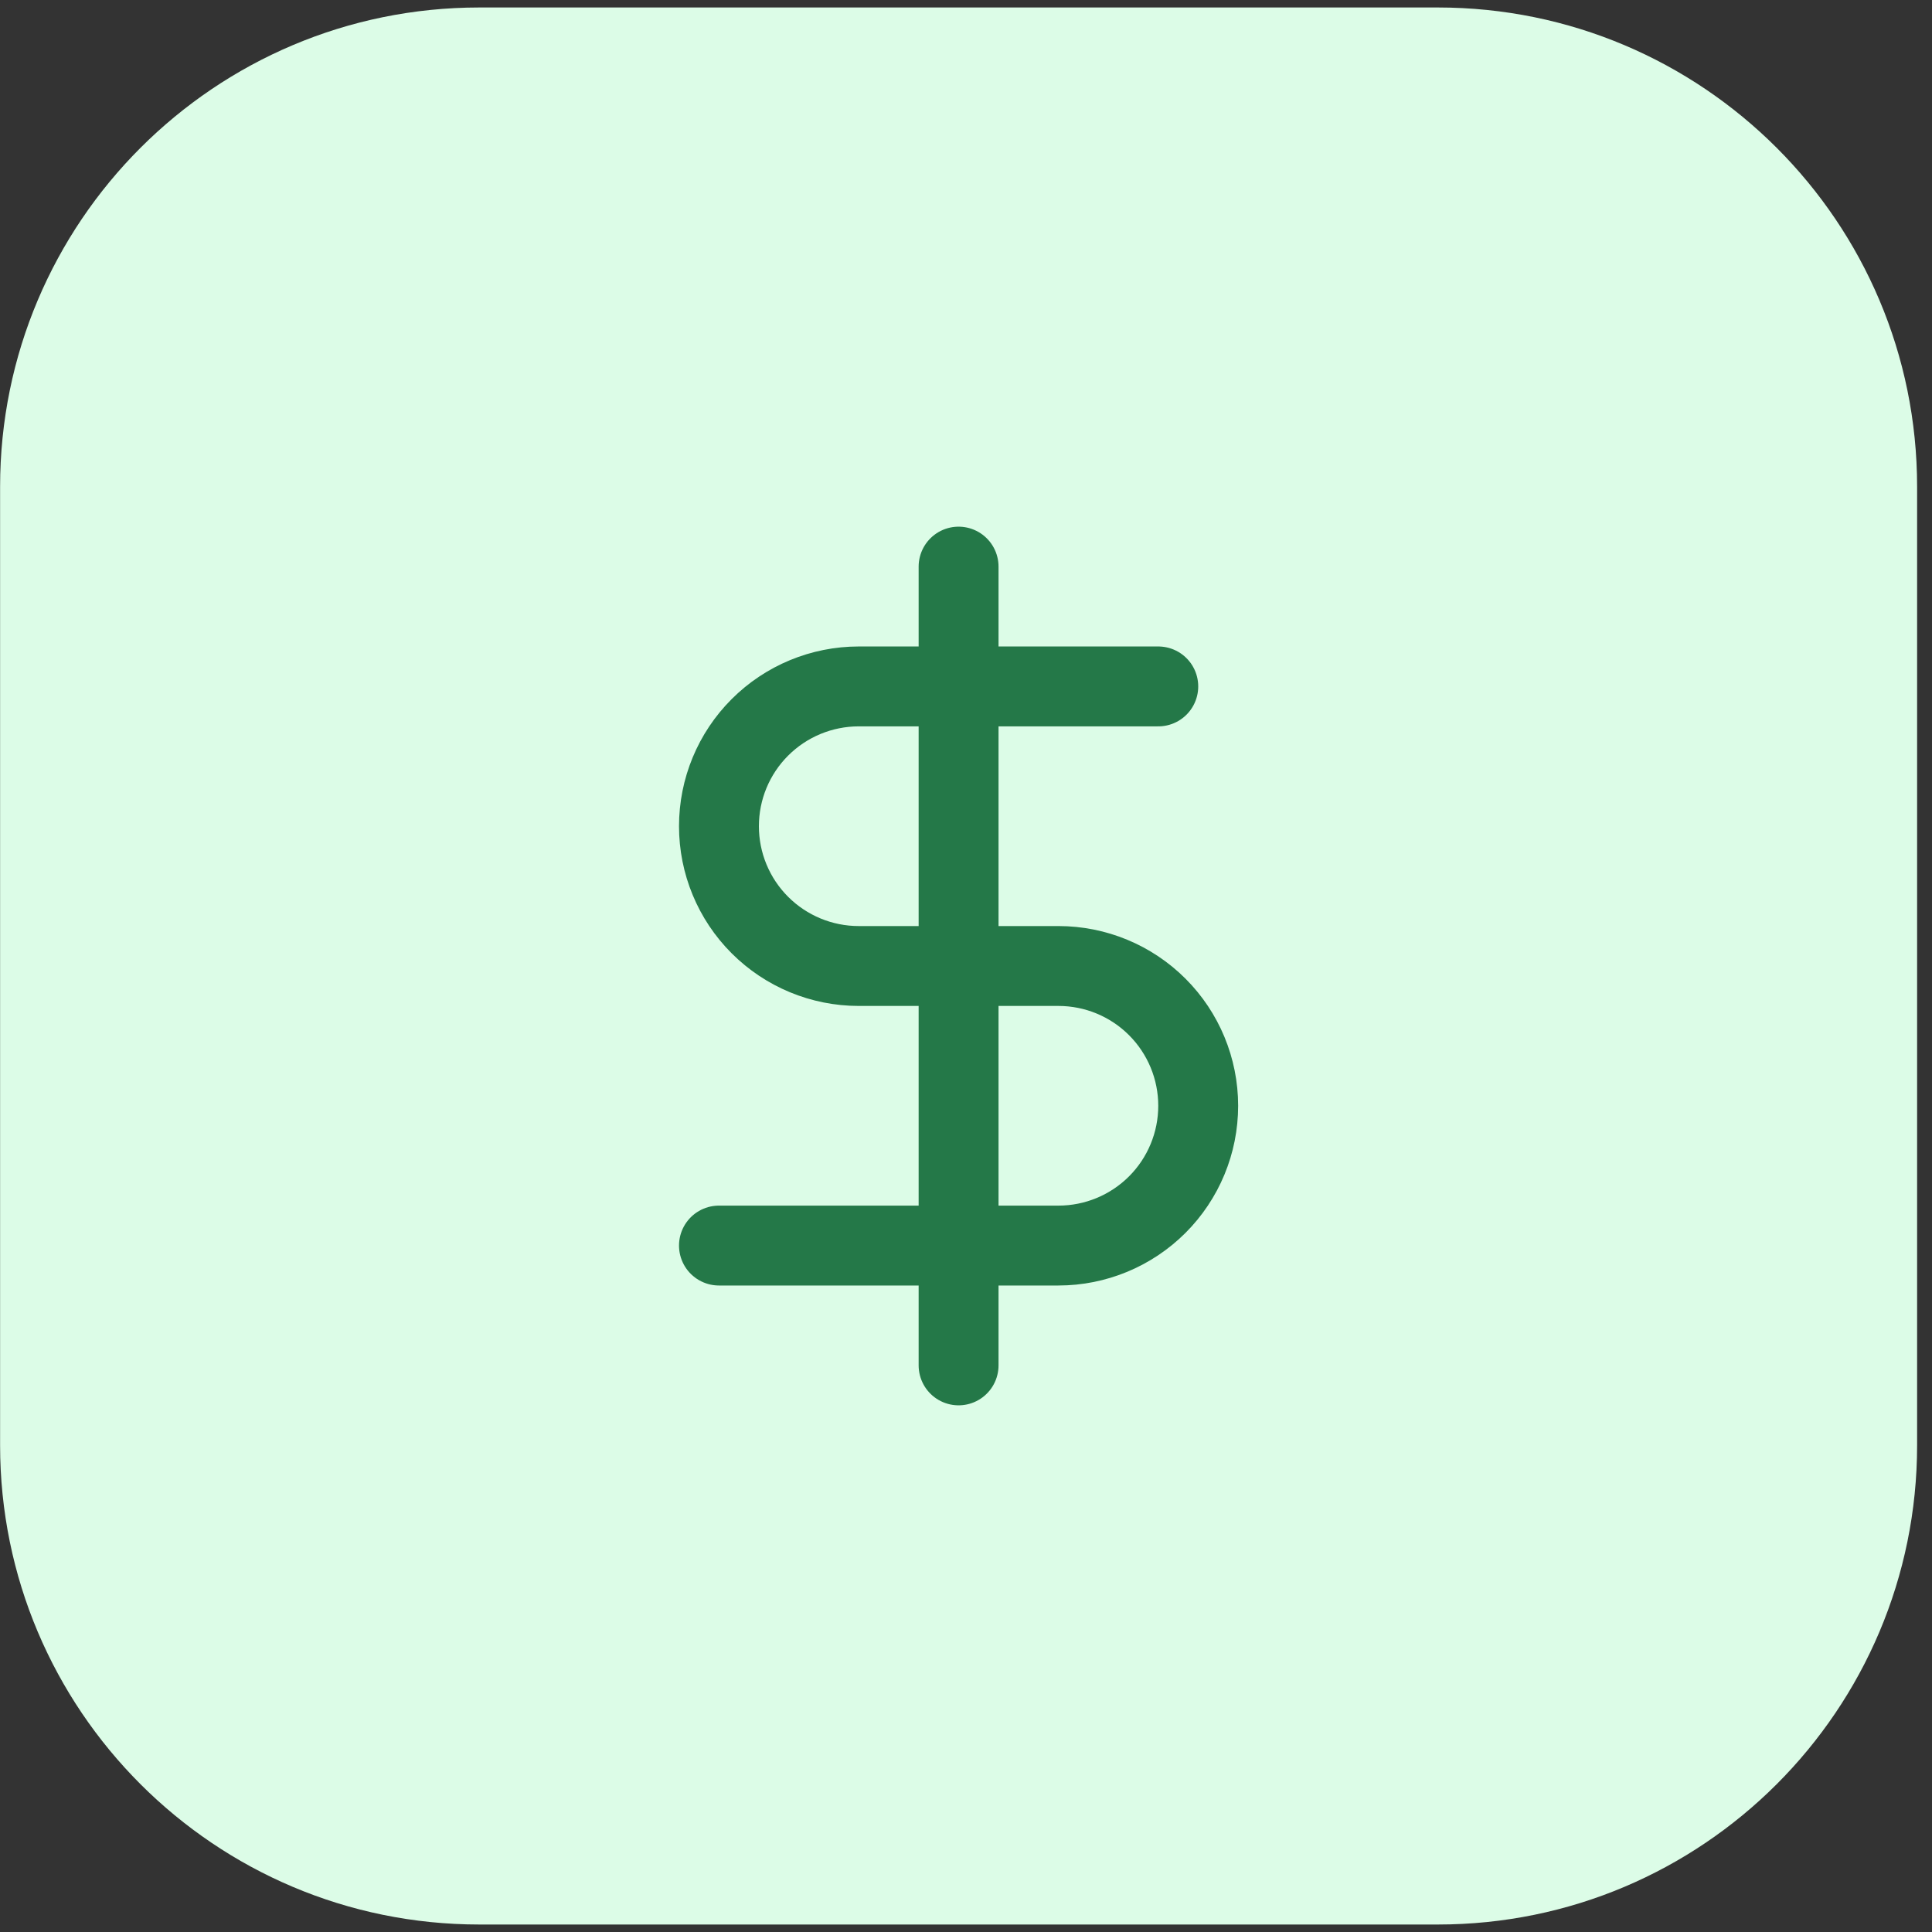 <svg width="86" height="86" viewBox="0 0 86 86" fill="none" xmlns="http://www.w3.org/2000/svg">
<rect x="0" y="0" width="86" height="86" fill="#333333" stroke="none"/>
<path d="M0.004 21.667C0.004 9.885 9.555 0.333 21.337 0.333H64.004C75.786 0.333 85.337 9.885 85.337 21.667V64.334C85.337 76.116 75.786 85.667 64.004 85.667H21.337C9.555 85.667 0.004 76.116 0.004 64.334V21.667Z" fill="#DCFCE7"/>
<path d="M42.67 25.222V60.778" stroke="#247848" stroke-width="3.556" stroke-linecap="round" stroke-linejoin="round"/>
<path d="M51.559 30.555H38.225C36.575 30.555 34.992 31.211 33.825 32.378C32.658 33.544 32.003 35.127 32.003 36.777C32.003 38.428 32.658 40.01 33.825 41.177C34.992 42.344 36.575 43 38.225 43H47.114C48.764 43 50.347 43.655 51.514 44.822C52.681 45.989 53.336 47.572 53.336 49.222C53.336 50.872 52.681 52.455 51.514 53.622C50.347 54.788 48.764 55.444 47.114 55.444H32.003" stroke="#247848" stroke-width="3.556" stroke-linecap="round" stroke-linejoin="round"/>
</svg>

